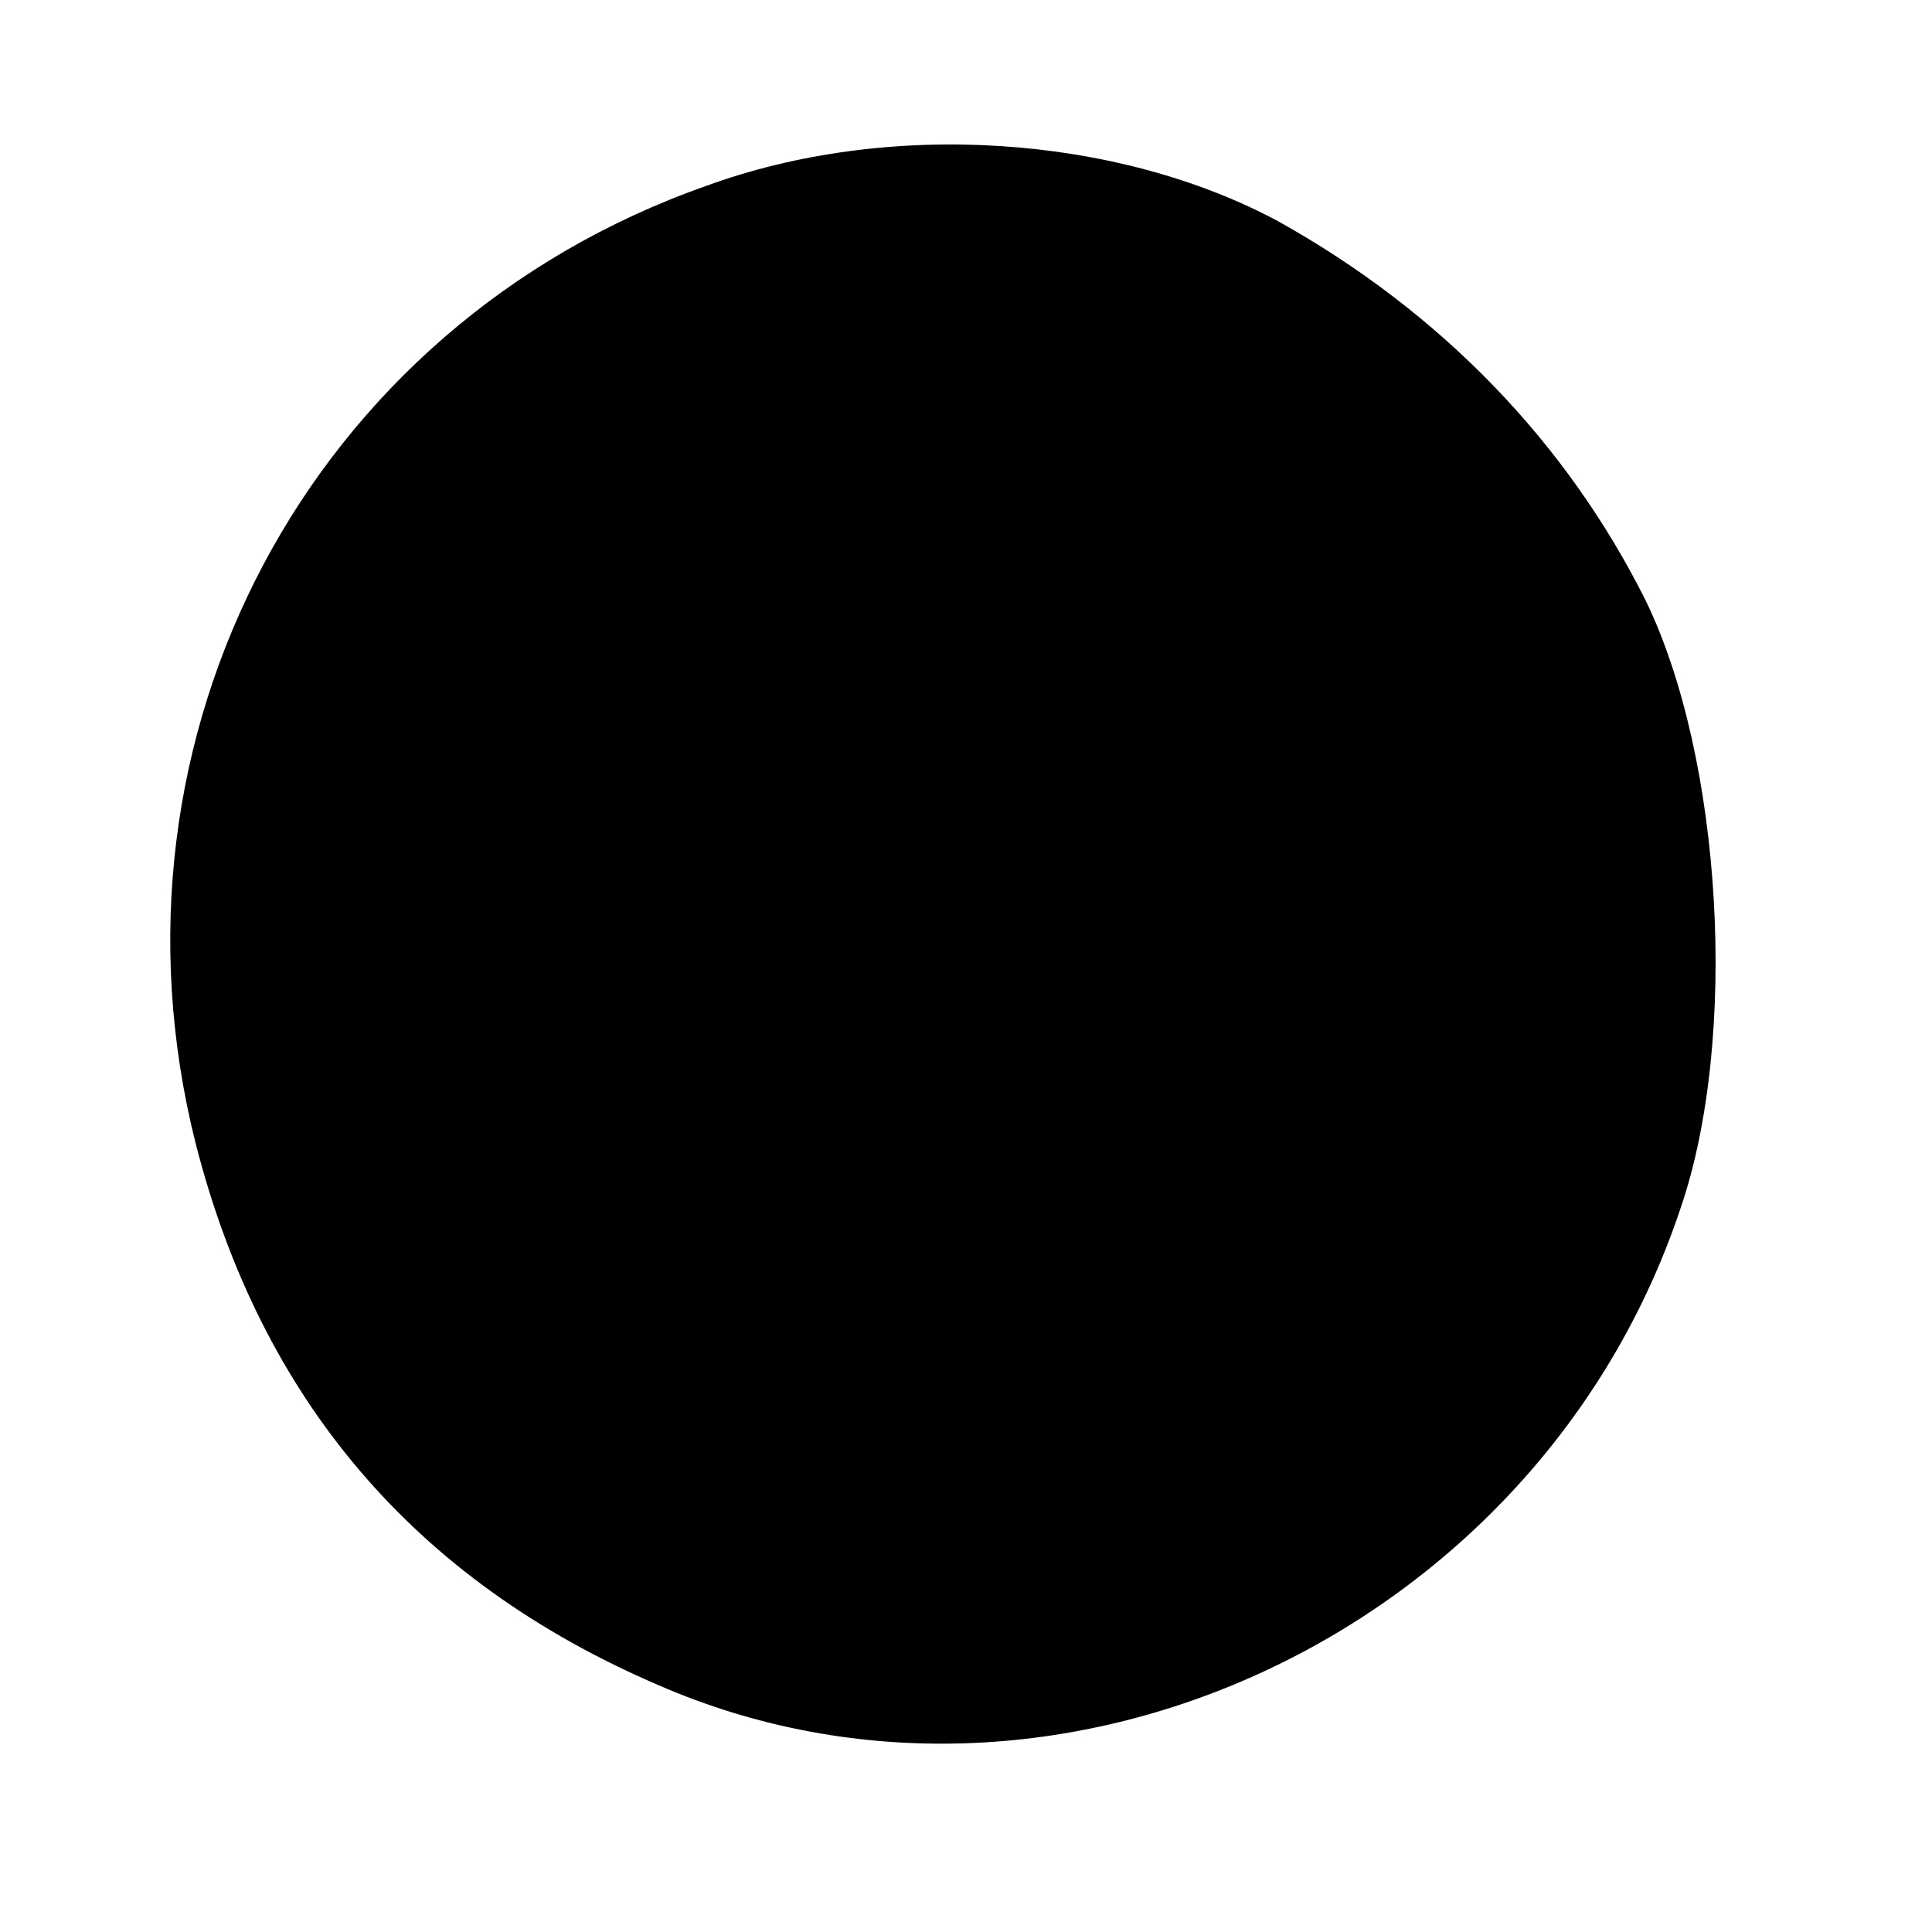 <?xml version="1.0" standalone="no"?>
<!DOCTYPE svg PUBLIC "-//W3C//DTD SVG 20010904//EN"
 "http://www.w3.org/TR/2001/REC-SVG-20010904/DTD/svg10.dtd">
<svg version="1.0" xmlns="http://www.w3.org/2000/svg"
 width="83pt" height="83pt" viewBox="0 0 83 83"
 preserveAspectRatio="xMidYMid meet">
<g transform="translate(0,83) scale(0.1,-0.1)"
fill="#000000" stroke="none">
<path d="M303 750 c-170 -60 -263 -236 -219 -411 28 -110 94 -188 199 -233
170 -74 378 22 439 205 25 73 18 193 -15 261 -34 68 -88 124 -158 163 -69 37
-167 44 -246 15z"/>
</g>
</svg>
